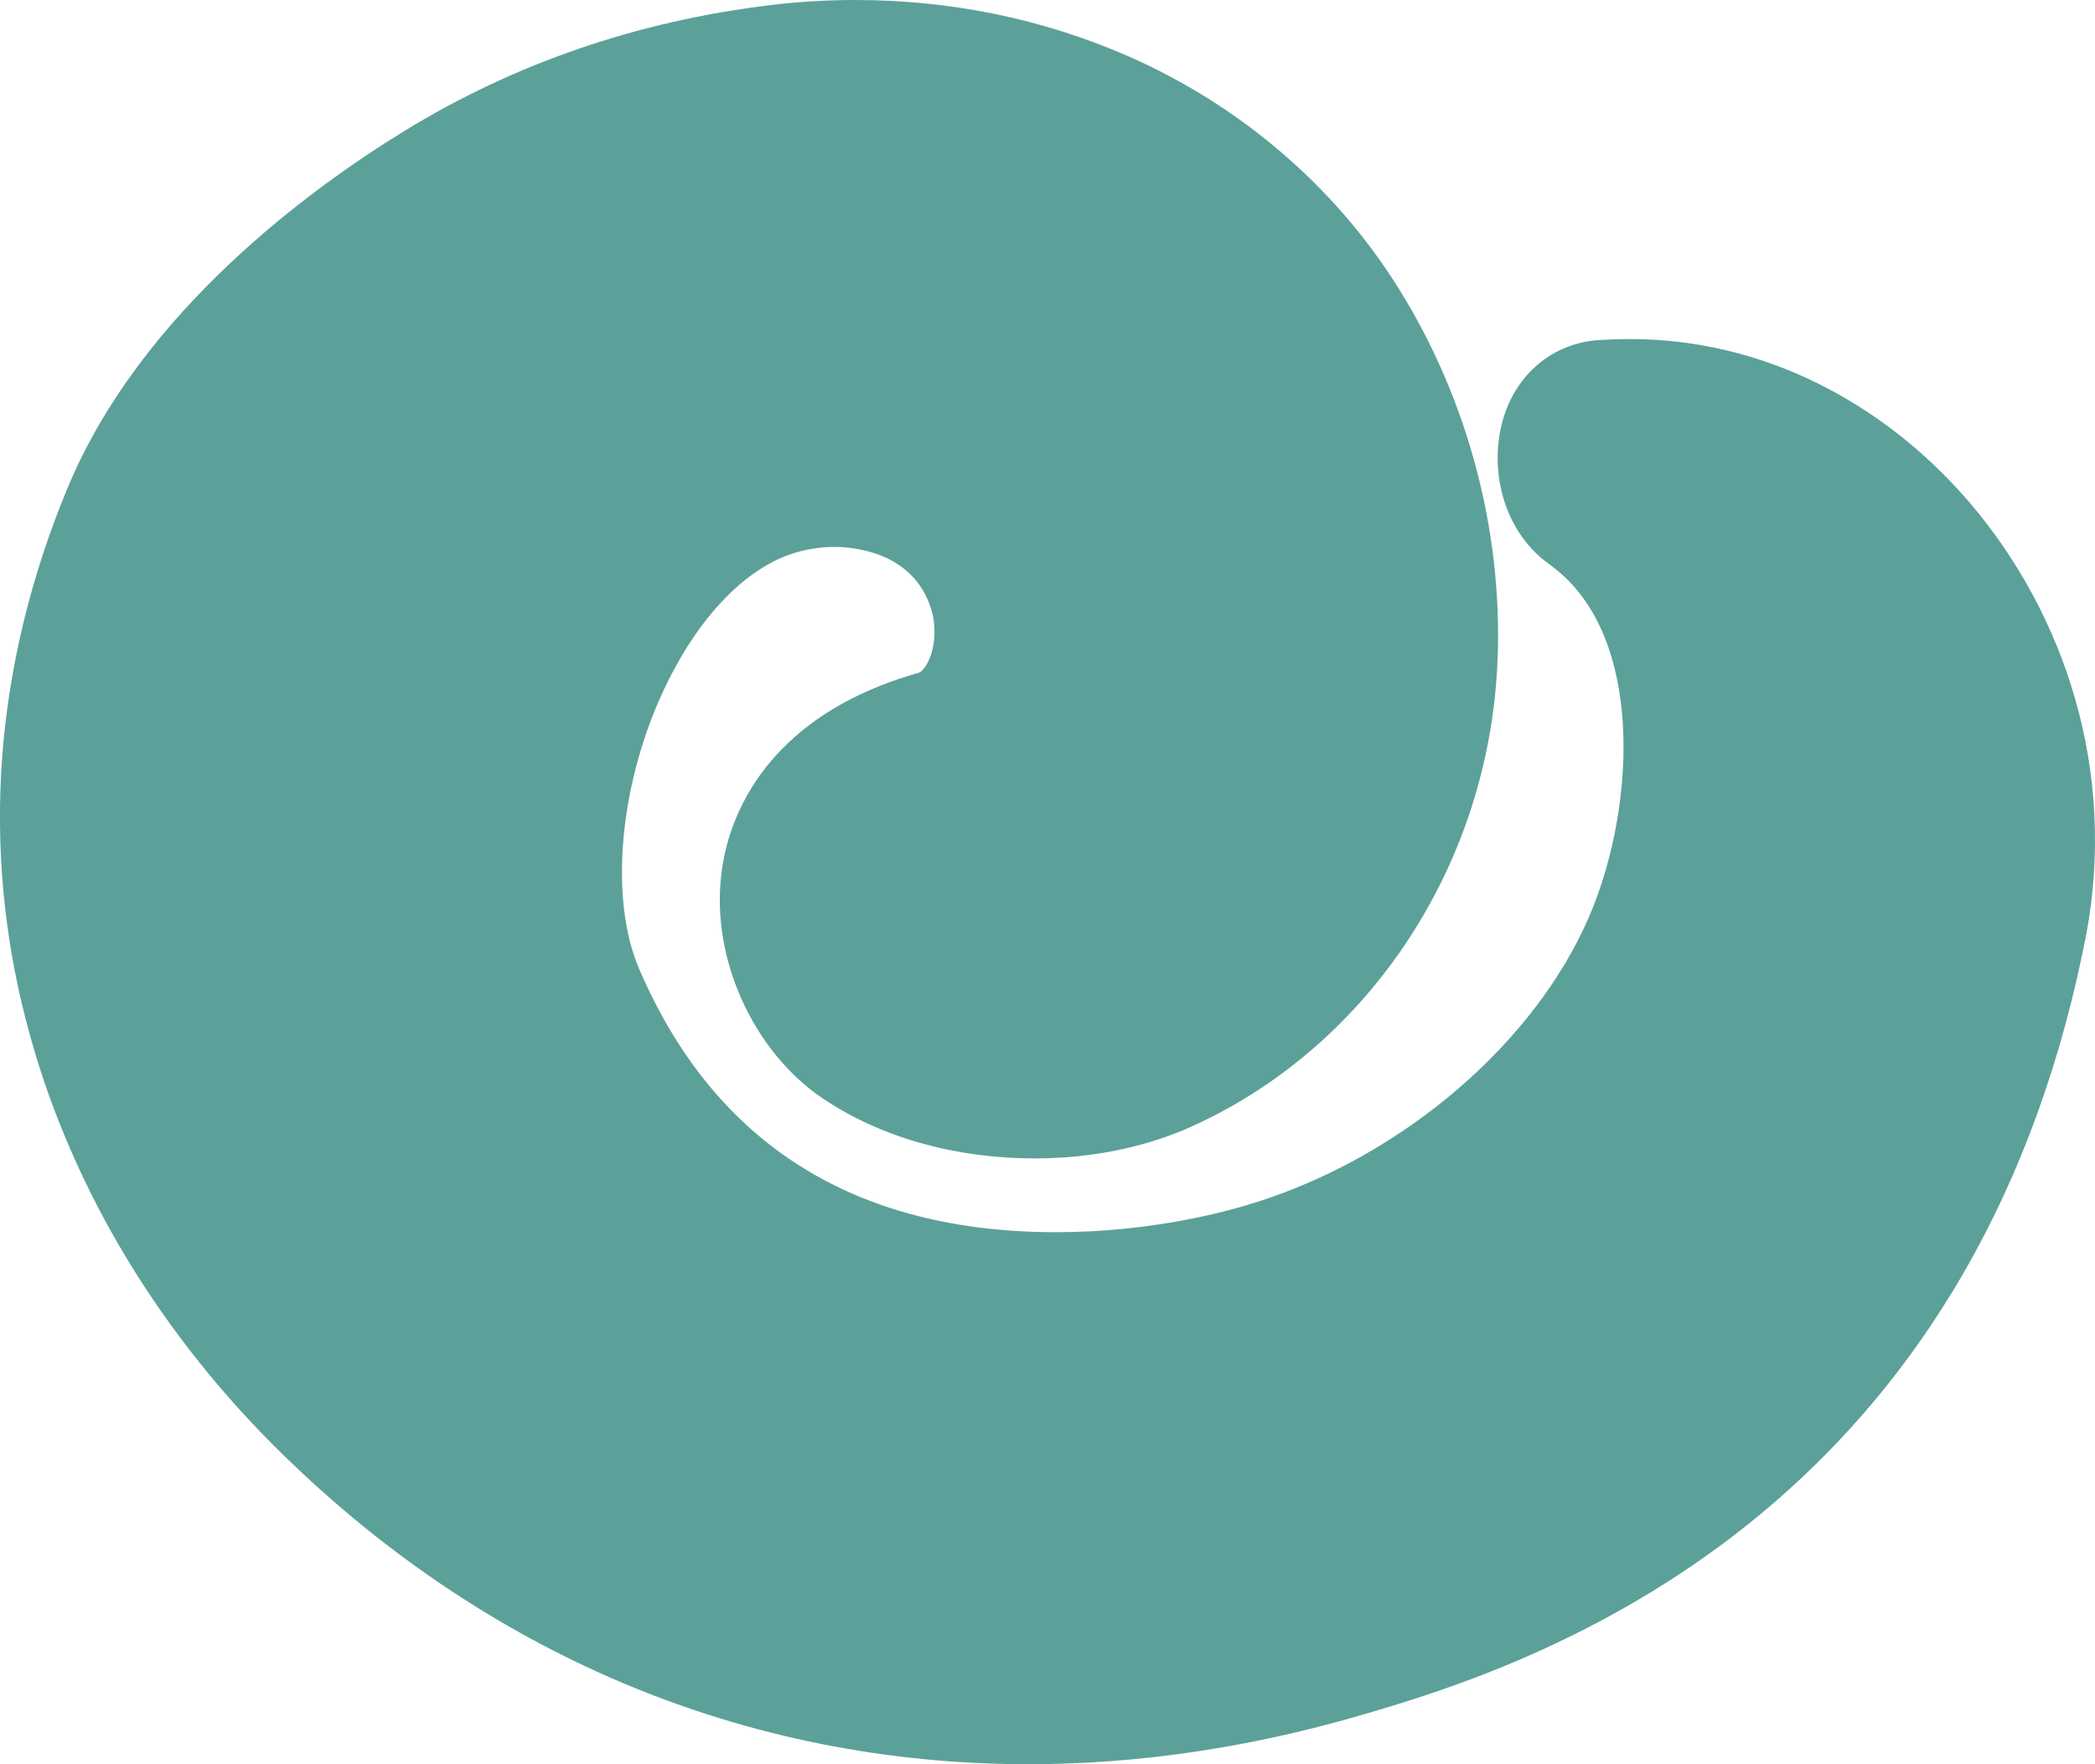 <svg width="19" height="16" viewBox="0 0 19 16" fill="none" xmlns="http://www.w3.org/2000/svg">
<path d="M18.82 6.339C18.632 5.681 18.296 5.06 17.851 4.544C17.462 4.094 17.006 3.737 16.496 3.482C15.951 3.212 15.376 3.075 14.784 3.075C14.684 3.075 14.585 3.079 14.486 3.085C14.079 3.118 13.752 3.392 13.632 3.8C13.569 4.015 13.566 4.259 13.625 4.483C13.693 4.745 13.844 4.969 14.045 5.113C14.542 5.465 14.684 6.079 14.716 6.535C14.757 7.114 14.642 7.782 14.409 8.32C13.916 9.457 12.74 10.469 11.416 10.896C11.157 10.981 10.459 11.175 9.578 11.175C7.748 11.175 6.477 10.371 5.797 8.788C5.519 8.144 5.619 7.085 6.039 6.217C6.344 5.585 6.77 5.145 7.211 5.013C7.322 4.98 7.444 4.96 7.565 4.96C7.73 4.96 8.279 4.999 8.444 5.52C8.496 5.685 8.482 5.886 8.408 6.019C8.381 6.069 8.349 6.097 8.333 6.101C7.816 6.247 7.398 6.48 7.093 6.792C6.809 7.081 6.624 7.44 6.556 7.828C6.488 8.231 6.545 8.655 6.723 9.056C6.89 9.433 7.154 9.757 7.468 9.966C7.988 10.315 8.665 10.506 9.381 10.506C9.894 10.506 10.386 10.406 10.802 10.219C11.577 9.87 12.247 9.3 12.74 8.57C13.239 7.83 13.528 6.964 13.578 6.064C13.641 4.908 13.345 3.719 12.744 2.713C12.451 2.221 12.08 1.779 11.644 1.402C11.22 1.034 10.743 0.734 10.226 0.507C9.451 0.17 8.622 0 7.757 0C7.502 0 7.243 0.015 6.99 0.046C5.781 0.192 4.666 0.575 3.669 1.187C2.813 1.711 1.278 2.831 0.616 4.418C0.277 5.23 0.076 6.066 0.017 6.903C-0.037 7.689 0.035 8.477 0.234 9.248C0.598 10.667 1.377 12.004 2.486 13.113C3.428 14.053 4.496 14.778 5.659 15.268C6.816 15.754 8.049 16 9.325 16C10.312 16 11.321 15.852 12.326 15.56C12.778 15.43 13.273 15.273 13.835 15.029C14.556 14.715 15.217 14.325 15.798 13.868C17.431 12.584 18.481 10.763 18.924 8.457C19.052 7.76 19.019 7.029 18.82 6.339Z" fill="#5BA199"/>
</svg>

